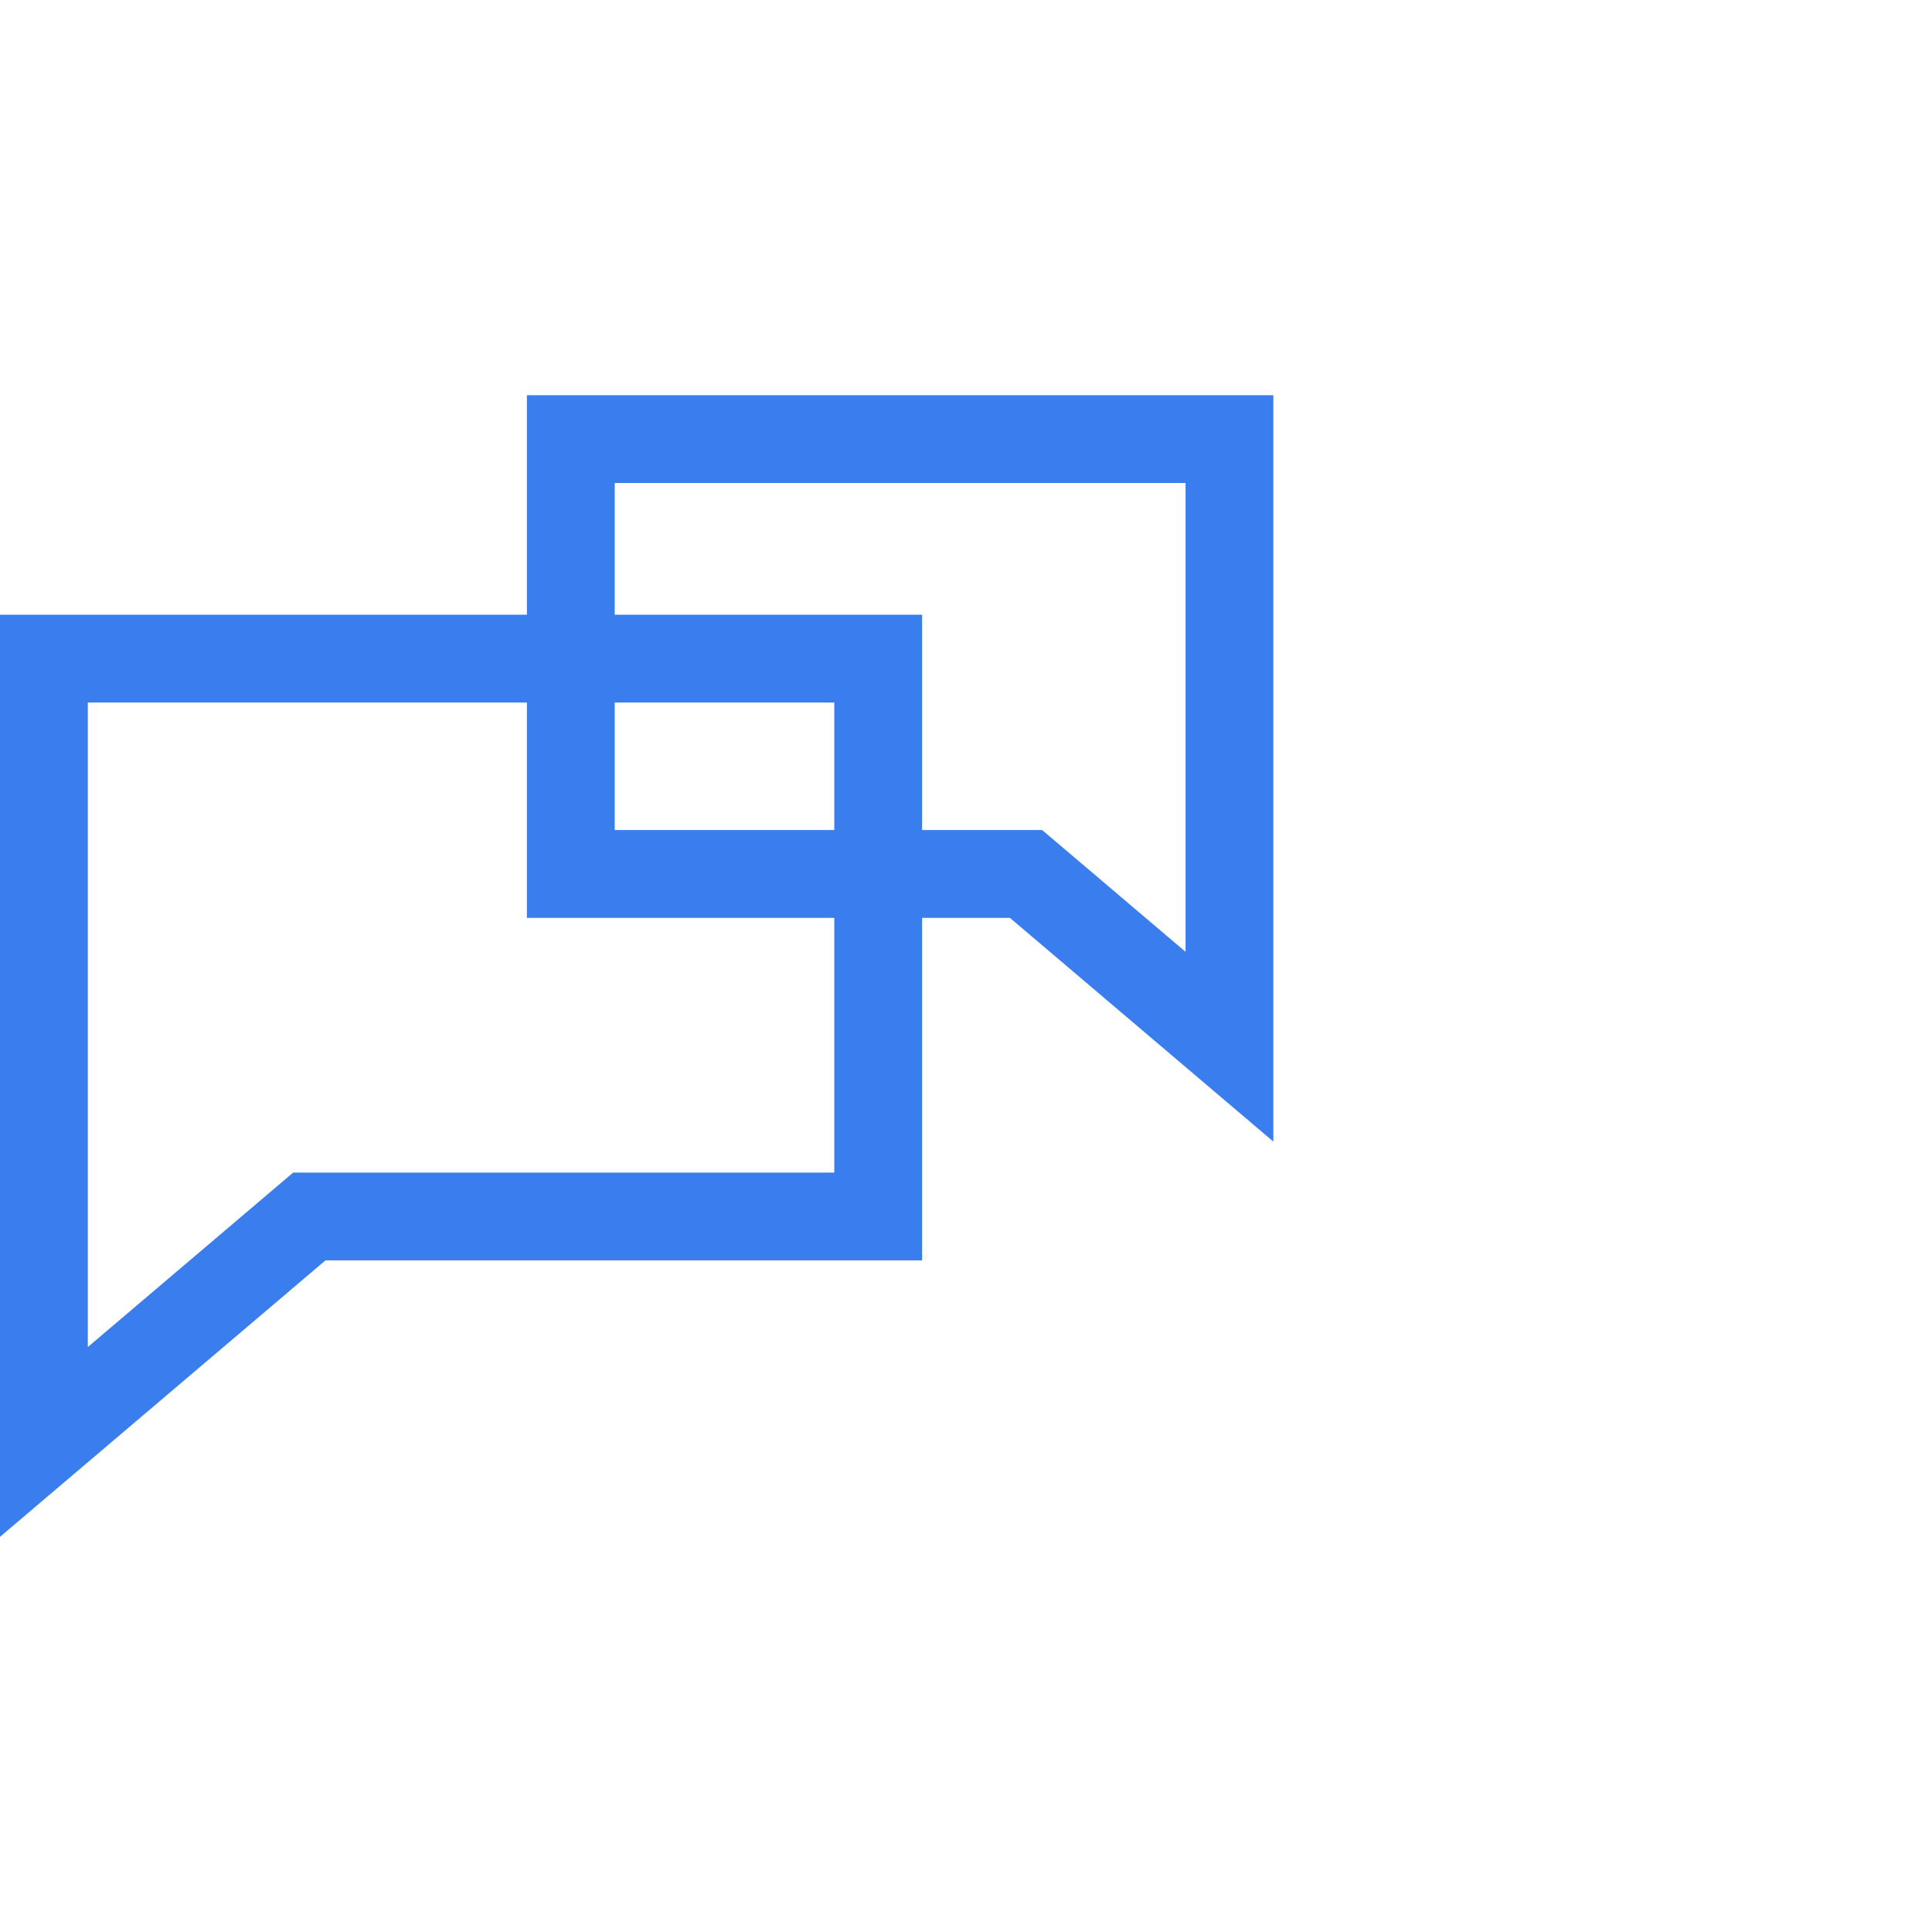 <svg width="44" height="44" viewBox="0 0 44 44" fill="none" xmlns="http://www.w3.org/2000/svg">
<path d="M13 10V19.904H23.367L23.648 20.142L28 23.838V10H13Z" stroke="#3A7EEE" stroke-width="2"/>
<path d="M20 15V27.705H7.044L6.765 27.942L1 32.839V15H20Z" stroke="#3A7EEE" stroke-width="2"/>
</svg>
